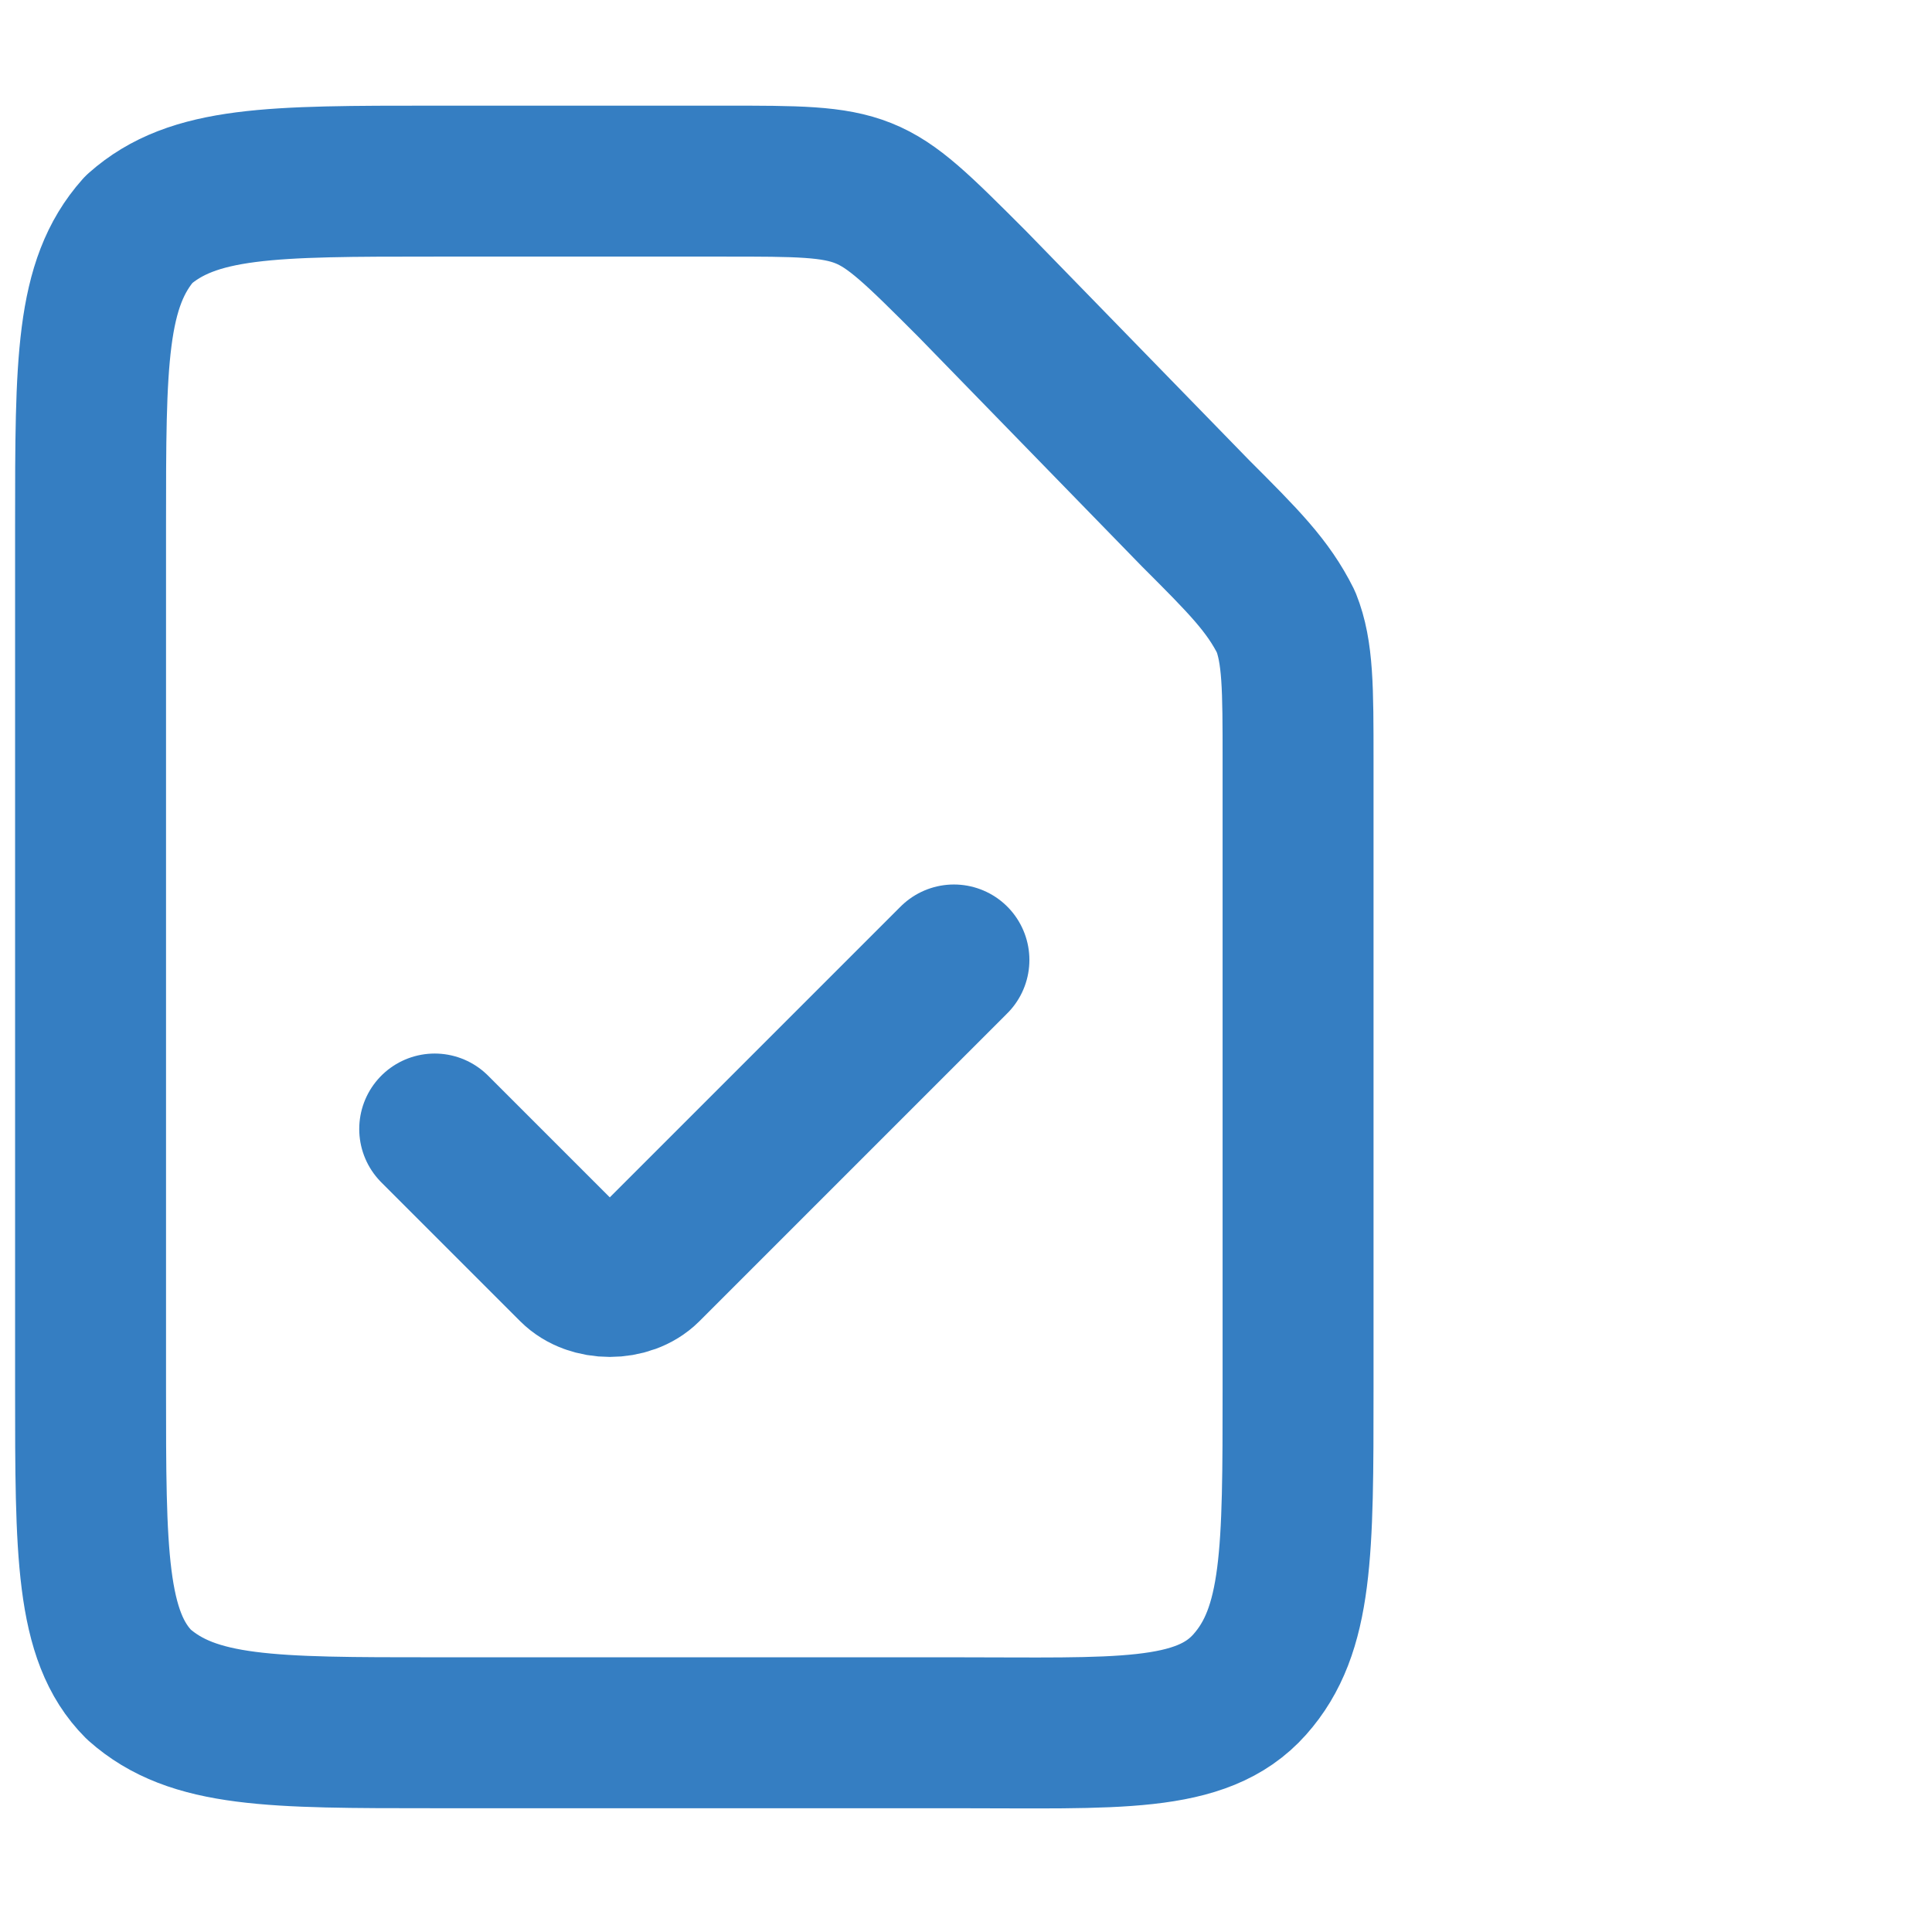 <?xml version="1.0" encoding="utf-8"?>
<!-- Generator: Adobe Illustrator 28.3.0, SVG Export Plug-In . SVG Version: 6.00 Build 0)  -->
<svg version="1.1" id="Icons" xmlns="http://www.w3.org/2000/svg" xmlns:xlink="http://www.w3.org/1999/xlink" x="0px" y="0px"
	 viewBox="0 0 32 32" style="enable-background:new 0 0 32 32;" xml:space="preserve">
<style type="text/css">
	.st0{fill:none;stroke:#CE5A28;stroke-width:2;stroke-linecap:round;stroke-linejoin:round;stroke-miterlimit:10;}
	.st1{fill:#CE5A28;}
	.st2{fill:none;stroke:#CE5A28;stroke-width:2.6;stroke-linecap:round;stroke-linejoin:bevel;stroke-miterlimit:133.333;}
	.st3{fill:none;stroke:#357EC2;stroke-width:2.5;stroke-linejoin:round;stroke-miterlimit:133.333;}
	.st4{fill:none;stroke:#357EC2;stroke-width:2.5;stroke-linecap:round;stroke-linejoin:round;stroke-miterlimit:133.333;}
</style>
<path class="st0" d="M-48.9,19.9l-11-17.3l-2.5-4h-2.5h-7.5c-1.1,0-2,0.9-2,2v18c0,1.1,0.9,2,2,2h22c1.1,0,2-0.9,2-2v-14
	c0-1.1-0.9-2-2-2h-9.5"/>
<line class="st0" x1="-70.4" y1="7.6" x2="-63.4" y2="7.6"/>
<line class="st0" x1="-70.4" y1="11.6" x2="-66.4" y2="11.6"/>
<g>
	<g>
		<g>
			<path class="st1" d="M-20.1,20.9c-5.4,0-9.8-4.4-9.8-9.8s4.4-9.8,9.8-9.8s9.8,4.4,9.8,9.8S-14.7,20.9-20.1,20.9z M-20.1,3.8
				c-4,0-7.3,3.3-7.3,7.3s3.3,7.3,7.3,7.3s7.3-3.3,7.3-7.3S-16,3.8-20.1,3.8z"/>
		</g>
	</g>
	<g>
		<g>
			<path class="st1" d="M-15.2,30.7c-0.2,0-0.4,0-0.5-0.1l-4.4-2.2l-4.4,2.2c-0.4,0.2-0.9,0.1-1.2,0c-0.2-0.2-0.5-0.7-0.5-1.1v-11
				c0-0.7,0.5-1.2,1.2-1.2s1.2,0.5,1.2,1.2v9l3.2-1.6c0.4-0.1,0.7-0.1,1.1,0l3.2,1.6v-9c0-0.7,0.5-1.2,1.2-1.2s1.2,0.5,1.2,1.2v11
				c0,0.4-0.2,0.9-0.6,1.1C-14.7,30.6-14.9,30.7-15.2,30.7z"/>
		</g>
	</g>
</g>
<g id="ic-actions-add-file">
	<line class="st2" x1="-32.3" y1="-14.1" x2="-42.3" y2="-14.1"/>
	<line class="st2" x1="-37.3" y1="-9.1" x2="-37.3" y2="-19.2"/>
	<path class="st2" d="M-33.7-28.1h-11.2c-1.4,0-2.5,1.1-2.5,2.5v20.1c0,1.4,1.1,2.5,2.5,2.5h15.1c1.4,0,2.5-1.1,2.5-2.5v-14
		c0-0.3-0.1-0.5-0.2-0.7l-5.2-7.5C-32.9-27.9-33.3-28.1-33.7-28.1z"/>
</g>
<g>
	<path class="st3" d="M19.8,8.5c0.8,0.8,1.2,1.2,1.5,1.8c0.2,0.5,0.2,1.1,0.2,2.3V23c0,2.7,0,4-0.8,4.9s-2.2,0.8-4.9,0.8H7.2
		c-2.7,0-4,0-4.9-0.8c-0.8-0.8-0.8-2.2-0.8-4.9V8.7c0-2.7,0-4,0.8-4.9C3.2,3,4.5,3,7.2,3H12c1.2,0,1.8,0,2.3,0.2s0.9,0.6,1.8,1.5
		L19.8,8.5z"/>
	<path class="st4" d="M7.2,18.7L9.5,21l0,0c0.3,0.3,0.9,0.3,1.2,0l0,0l5.1-5.1"/>
</g>
</svg>
